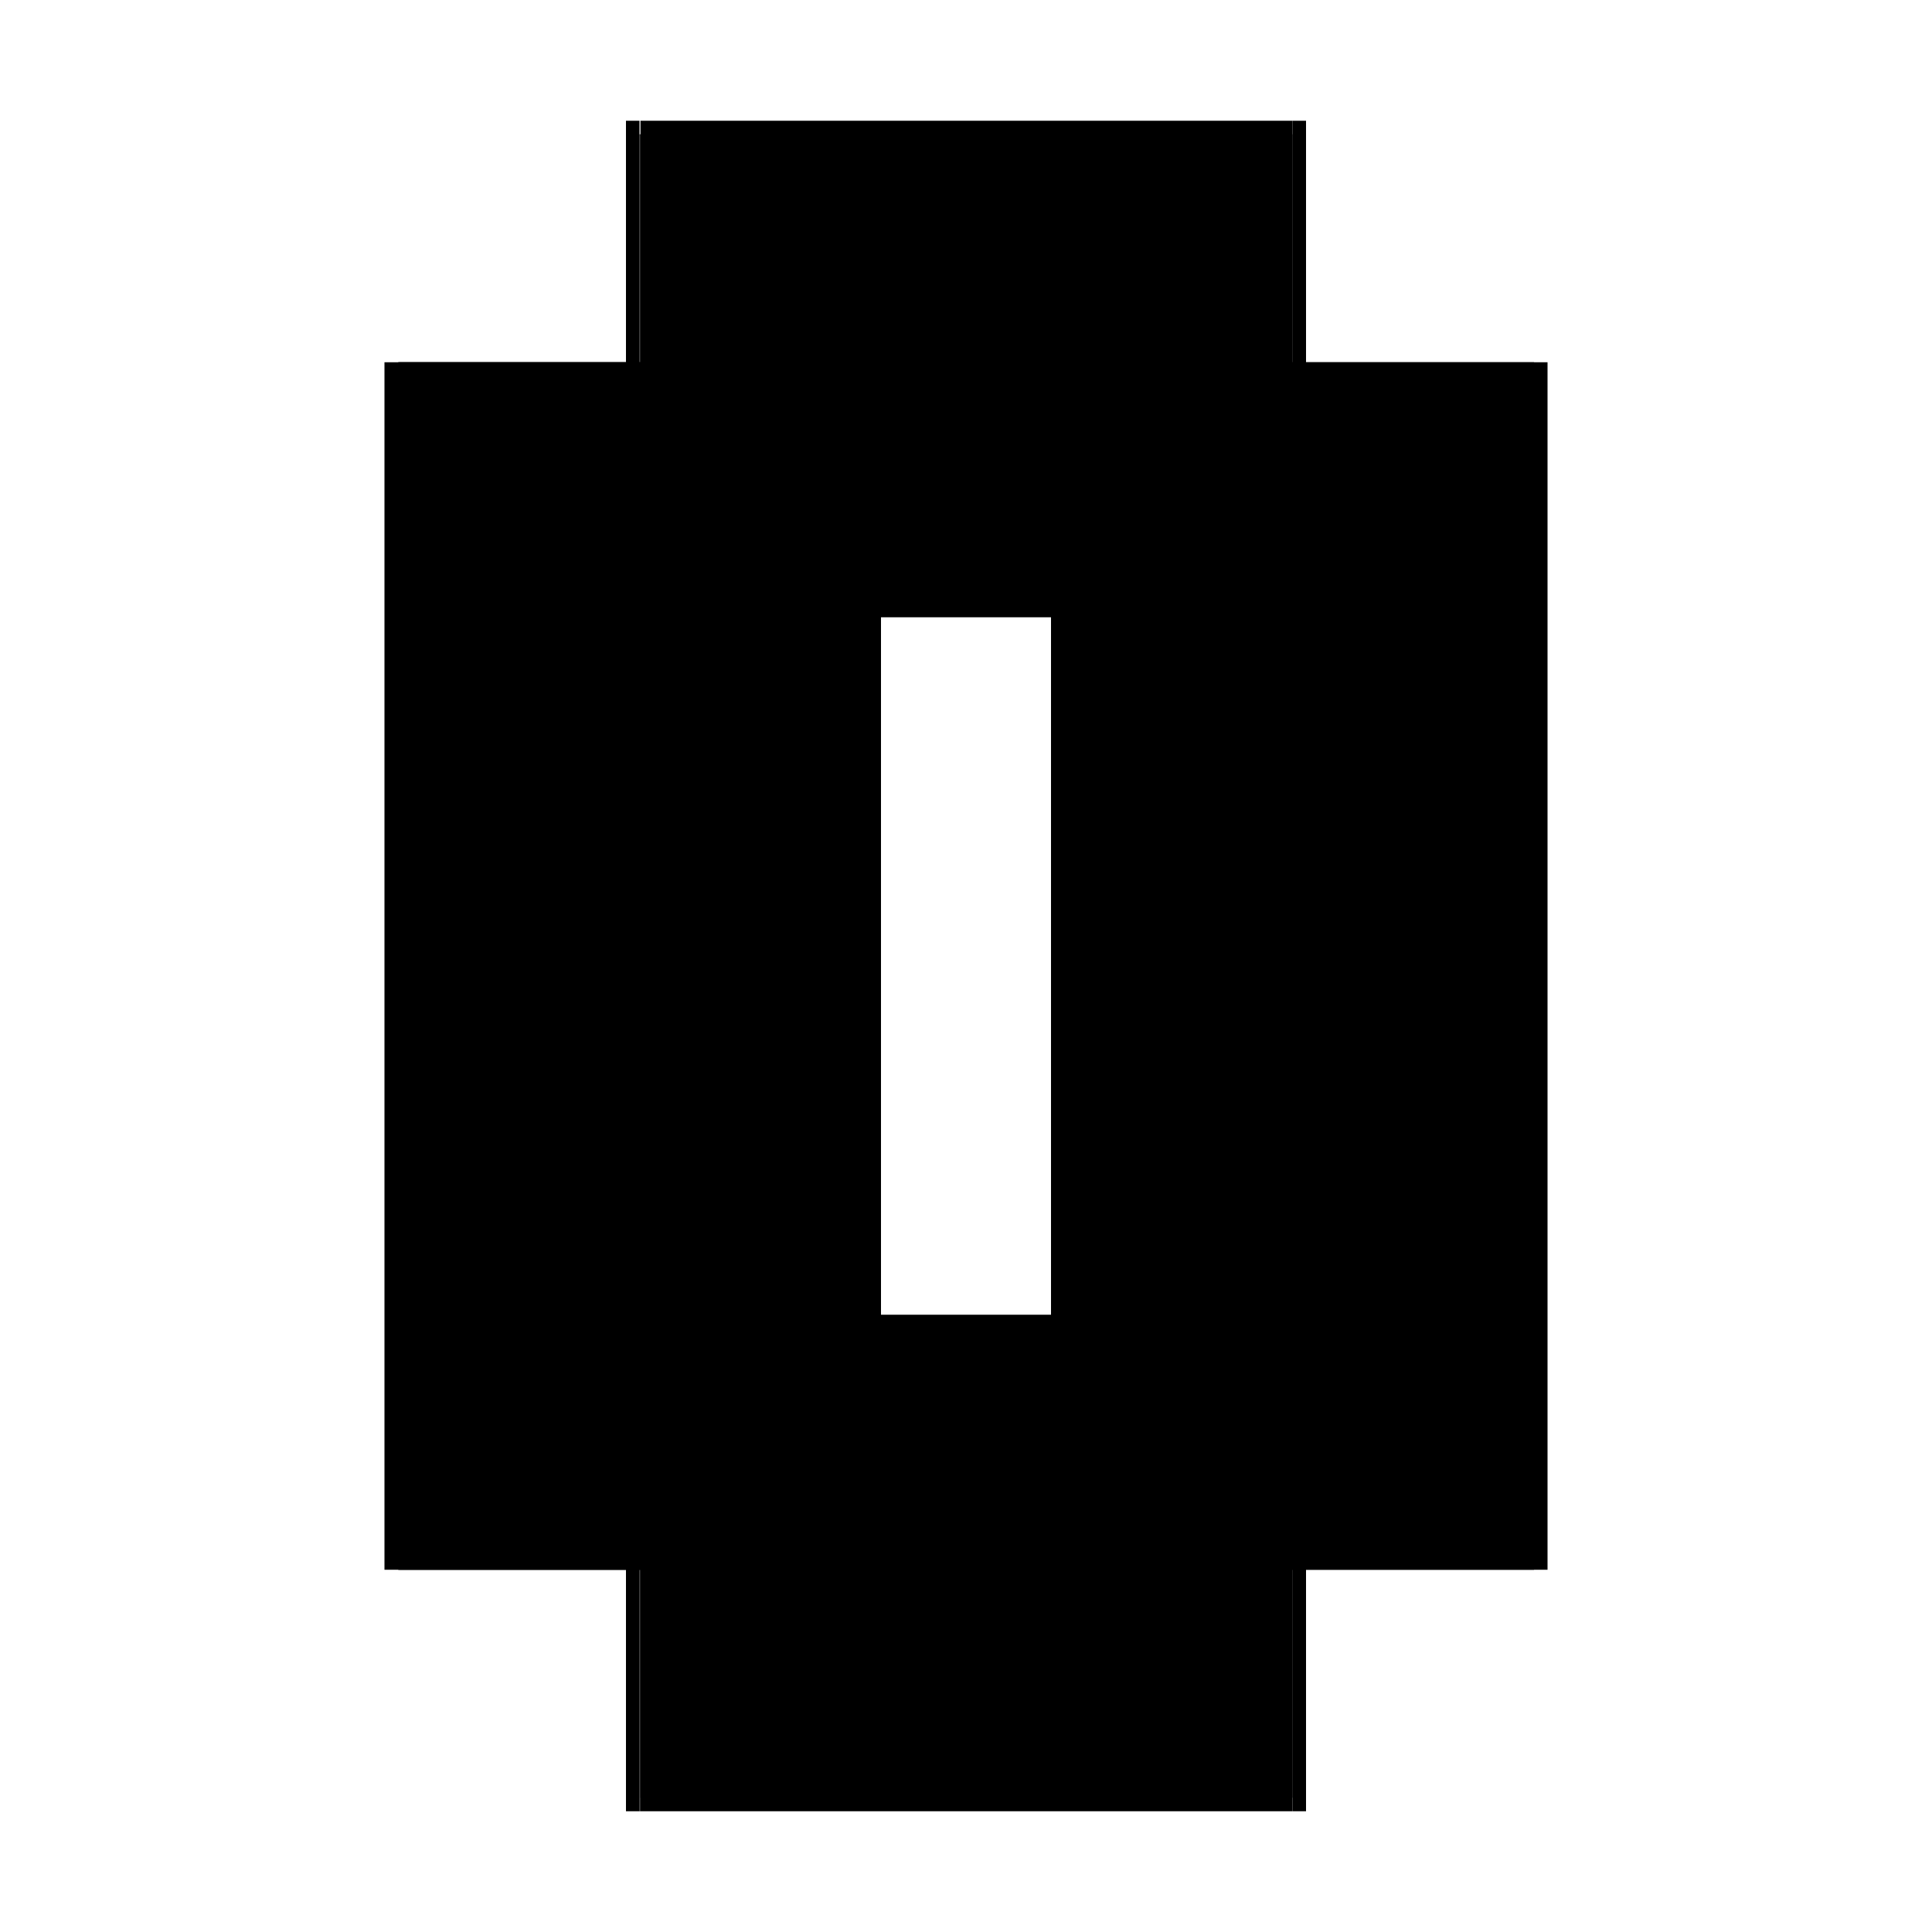 <?xml version="1.0" encoding="utf-8" ?>
<svg xmlns="http://www.w3.org/2000/svg" xmlns:ev="http://www.w3.org/2001/xml-events" xmlns:xlink="http://www.w3.org/1999/xlink" baseProfile="full" height="100%" version="1.1" viewBox="-1,-1,2,2" width="100%">
  <defs>
    <style type="text/css"><![CDATA[.vectorEffectClass {vector-effect: non-scaling-stroke;}]]></style>
  </defs>
  <line class="vectorEffectClass" fill="none" stroke="black" stroke-width="0.5" x1="-0.352" x2="-0.352" y1="0.625" y2="-0.625"/>
  <line class="vectorEffectClass" fill="none" stroke="black" stroke-width="0.5" x1="0.352" x2="0.352" y1="0.625" y2="-0.625"/>
  <line class="vectorEffectClass" fill="none" stroke="black" stroke-width="0.5" x1="-0.338" x2="-0.338" y1="0.625" y2="-0.611"/>
  <line class="vectorEffectClass" fill="none" stroke="black" stroke-width="0.5" x1="0.338" x2="0.338" y1="0.611" y2="-0.611"/>
  <line class="vectorEffectClass" fill="none" stroke="black" stroke-width="0.5" x1="-0.337" x2="0.338" y1="0.625" y2="0.625"/>
  <line class="vectorEffectClass" fill="none" stroke="black" stroke-width="0.5" x1="-0.337" x2="0.338" y1="0.611" y2="0.611"/>
  <line class="vectorEffectClass" fill="none" stroke="black" stroke-width="0.5" x1="-0.337" x2="0.338" y1="-0.611" y2="-0.611"/>
  <line class="vectorEffectClass" fill="none" stroke="black" stroke-width="0.5" x1="-0.337" x2="0.338" y1="-0.625" y2="-0.625"/>
  <line class="vectorEffectClass" fill="none" stroke="black" stroke-width="0.5" x1="-0.338" x2="-0.338" y1="-0.611" y2="-0.625"/>
  <line class="vectorEffectClass" fill="none" stroke="black" stroke-width="0.5" x1="0.338" x2="0.338" y1="0.625" y2="0.611"/>
  <line class="vectorEffectClass" fill="none" stroke="black" stroke-width="0.5" x1="0.338" x2="0.338" y1="-0.611" y2="-0.625"/>
  <line class="vectorEffectClass" fill="none" stroke="black" stroke-width="0.5" x1="-0.337" x2="-0.337" y1="0.625" y2="0.611"/>
  <line class="vectorEffectClass" fill="none" stroke="black" stroke-width="0.5" x1="-0.337" x2="-0.337" y1="-0.611" y2="-0.625"/>
  <line class="vectorEffectClass" fill="none" stroke="black" stroke-width="0.5" x1="-0.352" x2="-0.338" y1="0.625" y2="0.625"/>
  <line class="vectorEffectClass" fill="none" stroke="black" stroke-width="0.5" x1="-0.352" x2="-0.338" y1="-0.625" y2="-0.625"/>
  <line class="vectorEffectClass" fill="none" stroke="black" stroke-width="0.5" x1="0.338" x2="0.352" y1="0.625" y2="0.625"/>
  <line class="vectorEffectClass" fill="none" stroke="black" stroke-width="0.5" x1="0.338" x2="0.352" y1="-0.625" y2="-0.625"/>
  <line class="vectorEffectClass" fill="none" stroke="black" stroke-width="0.5" x1="-0.338" x2="-0.337" y1="-0.611" y2="-0.611"/>
  <line class="vectorEffectClass" fill="none" stroke="black" stroke-dasharray="5.0 5.0" stroke-width="0.5" x1="-0.338" x2="-0.337" y1="0.625" y2="0.625"/>
</svg>
